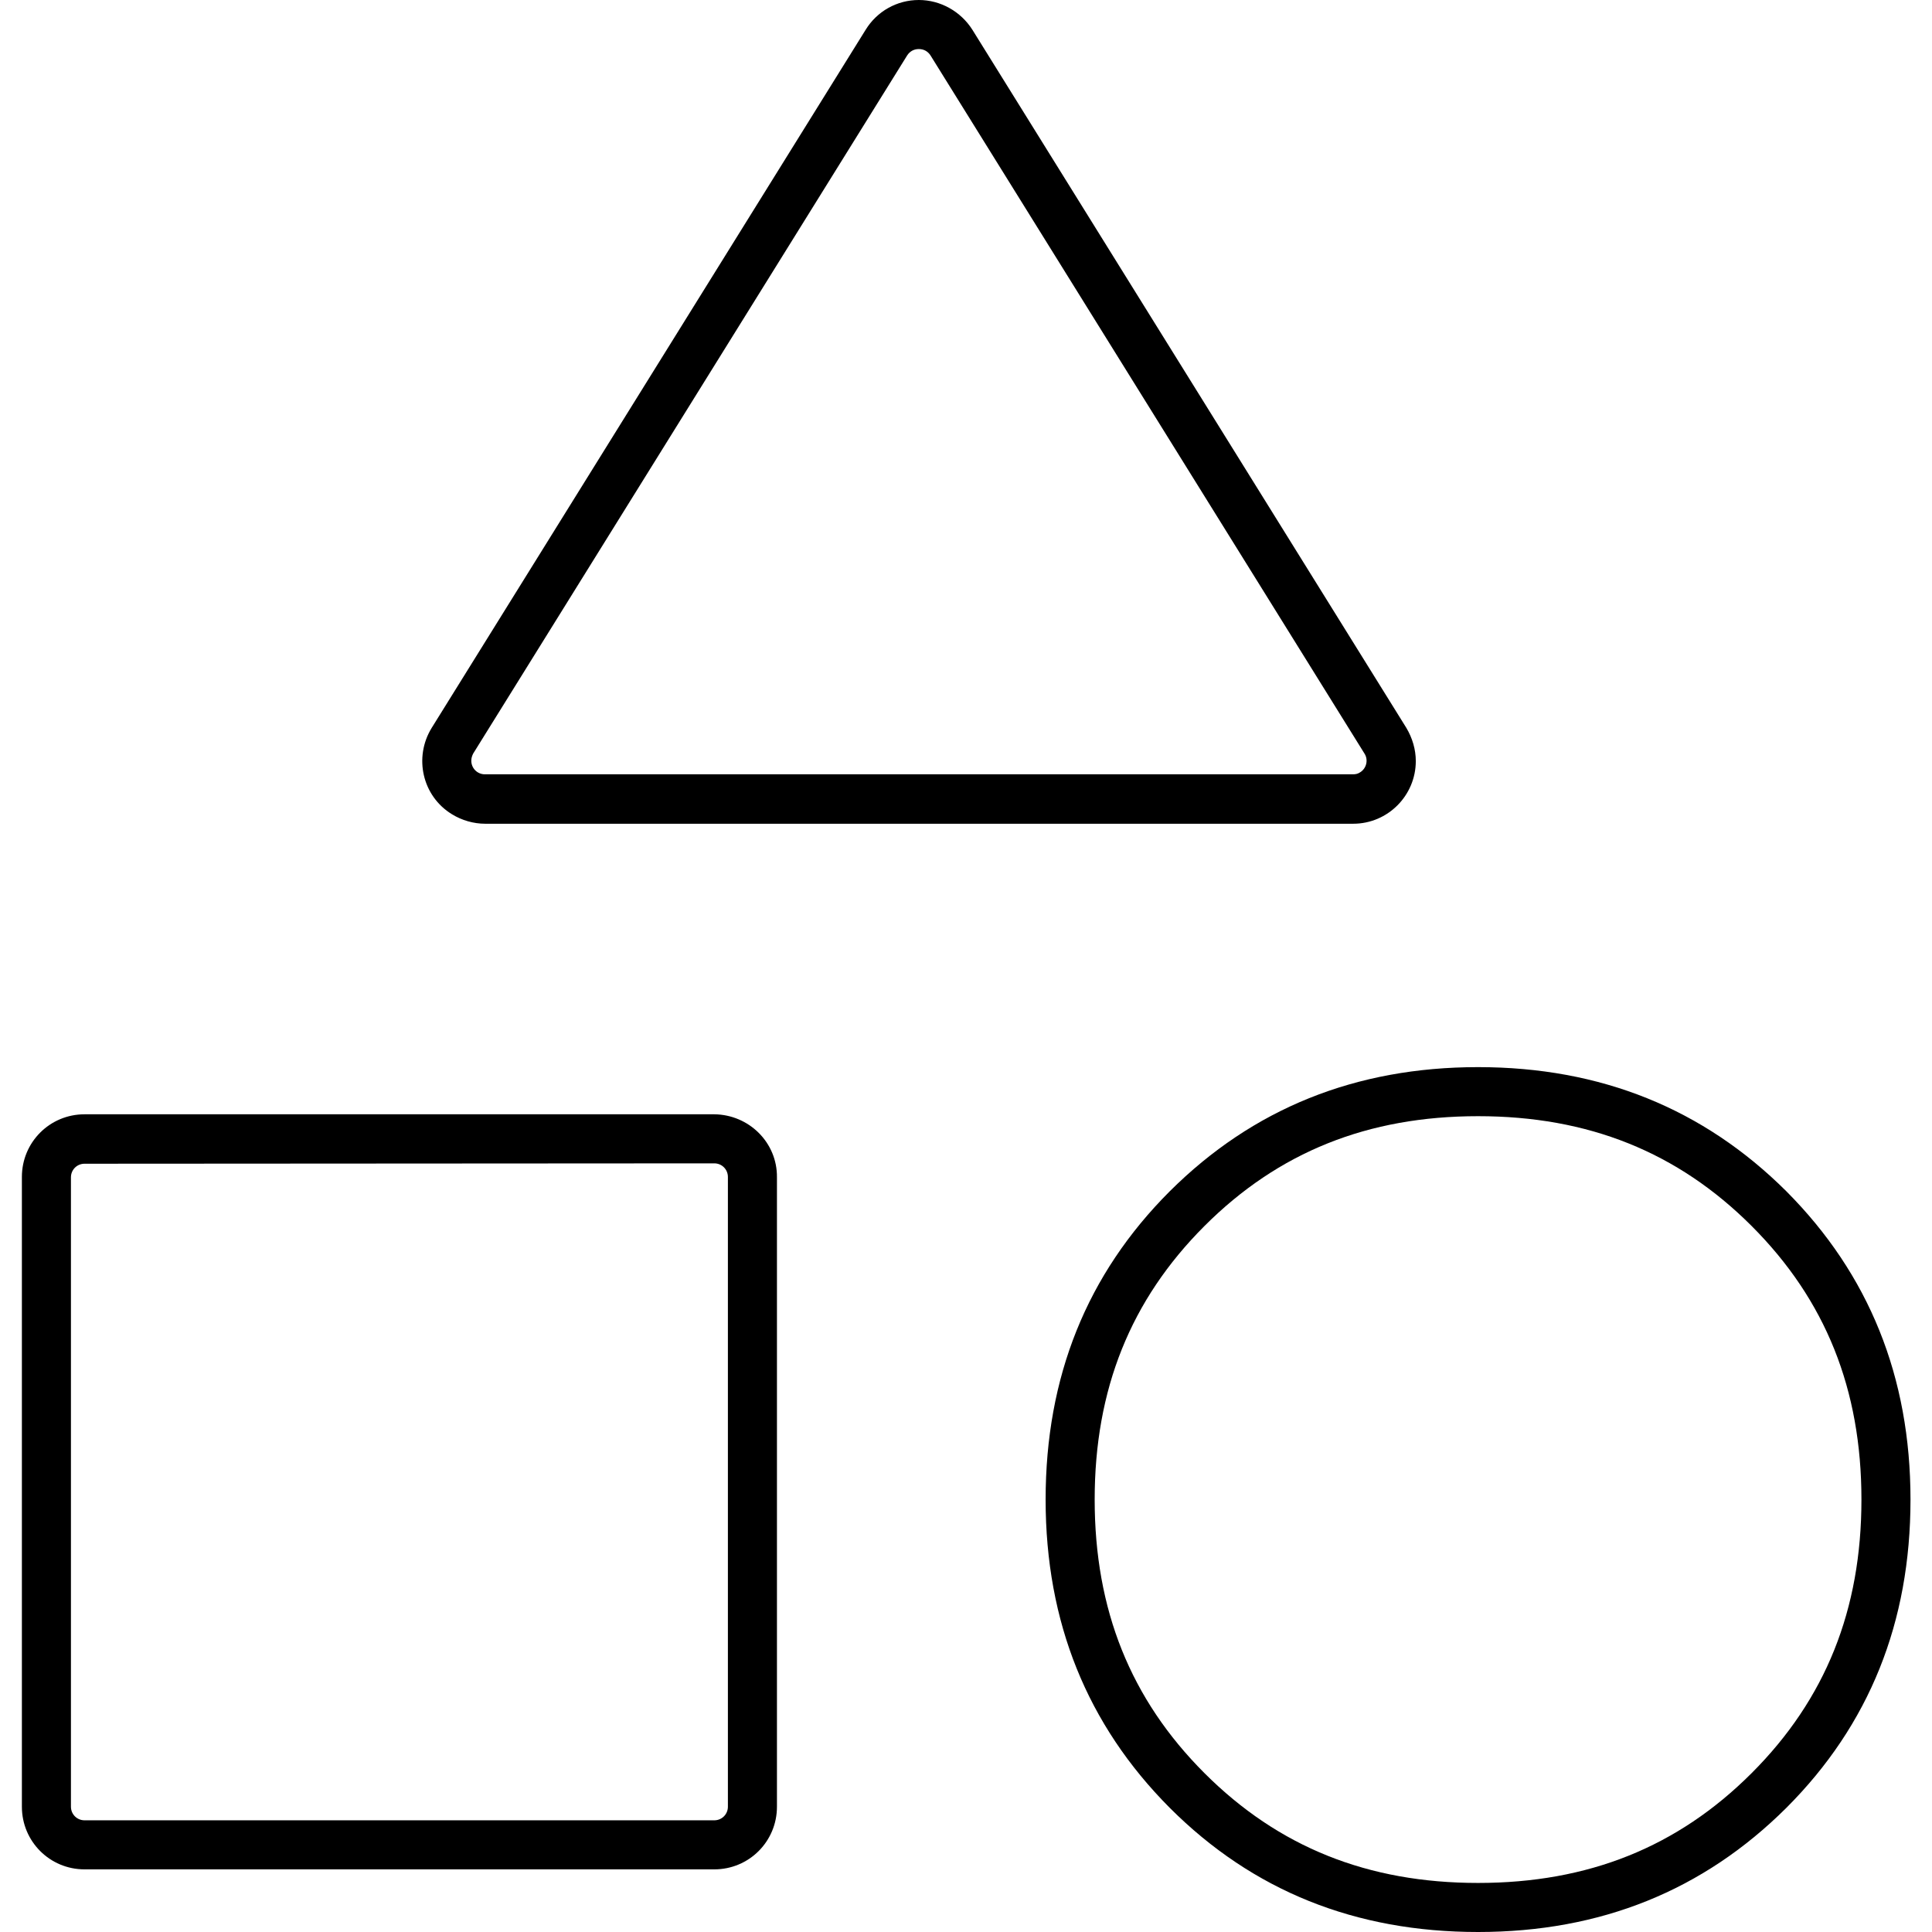 <svg id="Layer_1" enable-background="new 0 0 512 512" height="512" viewBox="0 0 512 512" width="512" xmlns="http://www.w3.org/2000/svg"><g id="Layer_2_00000023280842929317314680000010656263562590127752_"><g id="category"><path d="m189.3 308.3c2 0 3.6 1.6 3.6 3.6v166.9c0 2-1.6 3.6-3.6 3.6h-166.9c-2 0-3.6-1.6-3.6-3.6v-166.8c0-2 1.6-3.6 3.6-3.6zm0-13h-166.9c-9.2 0-16.6 7.4-16.6 16.6v166.9c0 9.2 7.4 16.6 16.6 16.6h166.9c9.2 0 16.6-7.4 16.6-16.6v-166.8c.1-9.2-7.4-16.6-16.6-16.7z"/><path d="m243.5 13c1.3 0 2.4.6 3.1 1.7l115 185c1.1 1.7.5 4-1.2 5-.6.4-1.2.5-1.9.5h-230c-2 0-3.6-1.6-3.6-3.6 0-.7.2-1.3.5-1.9l115-185c.7-1.1 1.8-1.7 3.1-1.7zm0-13c-5.8 0-11.1 3-14.1 7.9l-115 185c-4.8 7.8-2.5 18.1 5.4 22.9 2.6 1.6 5.7 2.5 8.8 2.5h230c9.2 0 16.6-7.5 16.6-16.6 0-3.1-.9-6.1-2.5-8.8l-115-185c-3.1-4.9-8.5-7.9-14.2-7.9z"/><path d="m391.7 295.8c29.2 0 52.9 9.5 72.5 29.1s29.1 43.3 29.1 72.5-9.5 52.9-29.1 72.5-43.3 29.1-72.5 29.1-52.9-9.5-72.5-29.1-29.1-43.3-29.1-72.5 9.5-52.9 29.1-72.5 43.3-29.1 72.5-29.1zm0-13c-32.5 0-59.7 11-81.7 32.9-22 22-32.9 49.2-32.9 81.7s11 59.7 32.9 81.7c22 22 49.2 32.9 81.7 32.9s59.7-11 81.7-32.9c22-22 32.9-49.2 32.9-81.7s-11-59.7-32.9-81.7c-22-21.9-49.2-32.9-81.7-32.9z"/></g></g></svg>